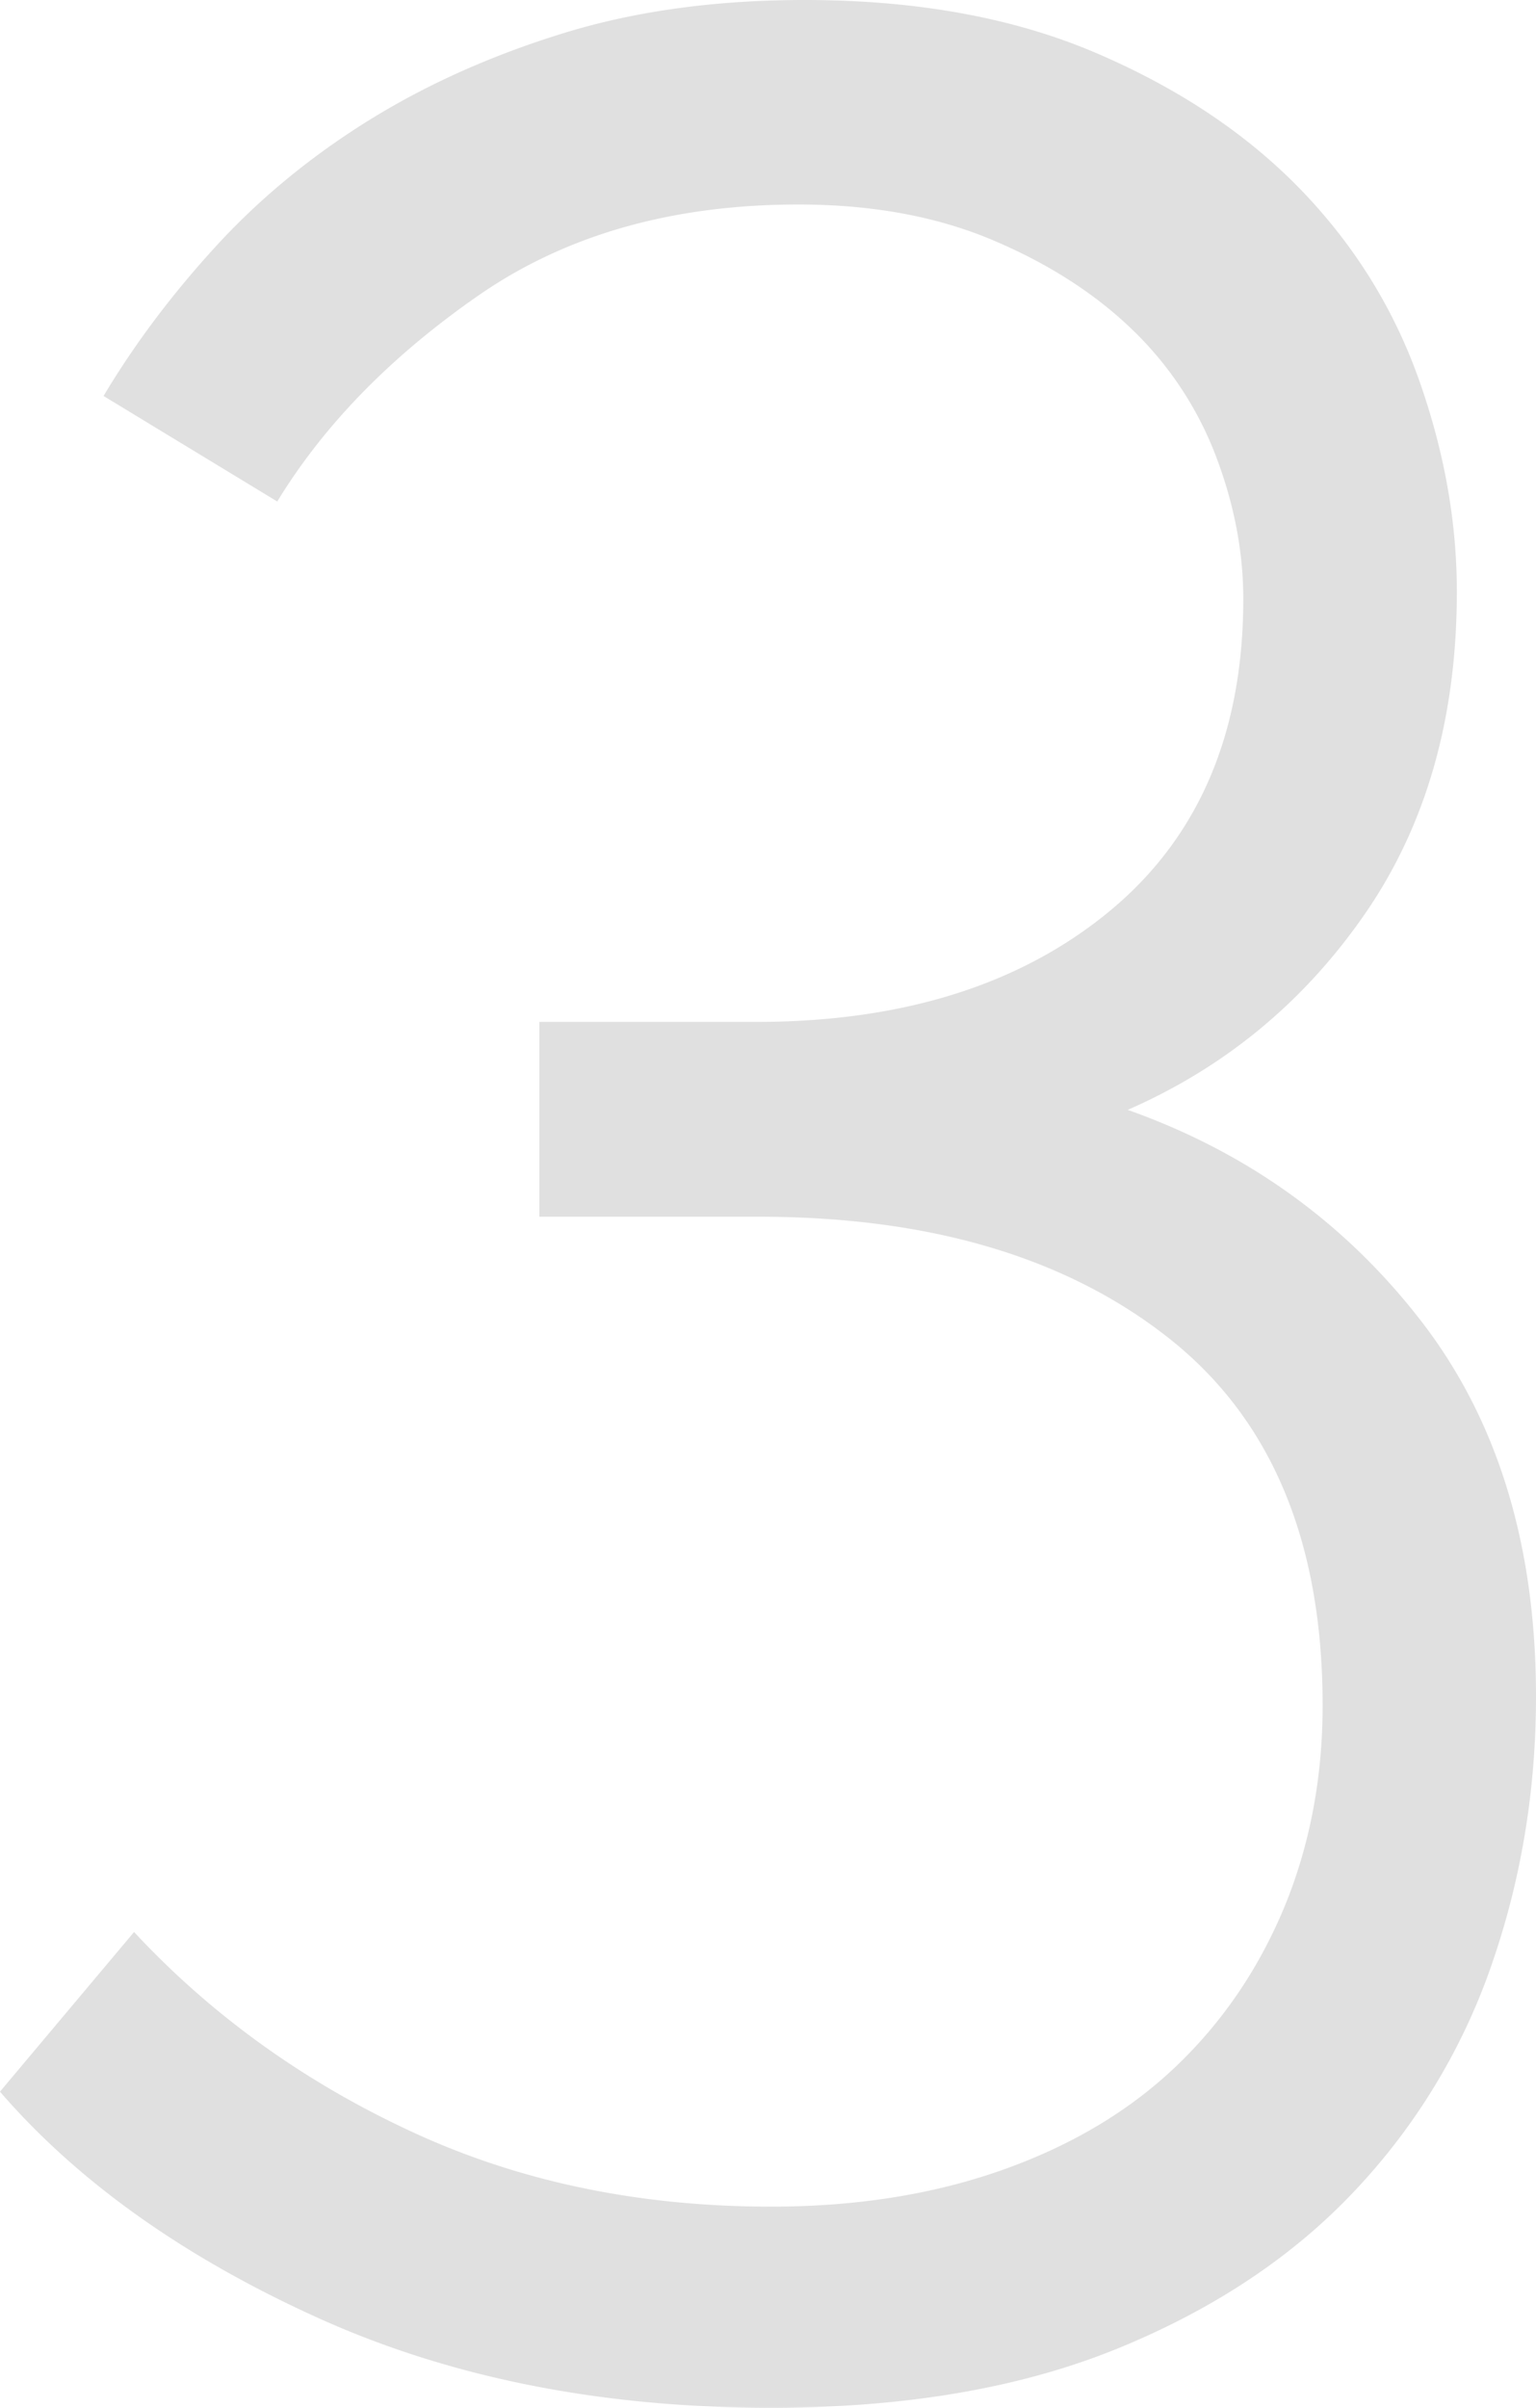 <svg xmlns="http://www.w3.org/2000/svg" width="60" height="94" viewBox="0 0 60 94"><path fill="none" d="M-.001 0h60v94h-60z"/><path fill="#E0E0E0" d="M58.271 76.691a24.45 24.45 0 0 1-5.356 8.842c-2.421 2.572-5.517 4.629-9.285 6.164C39.857 93.229 35.355 94 30.118 94c-6.667 0-12.6-1.186-17.797-3.555-5.2-2.367-9.307-5.299-12.322-8.787l5.238-6.233c3.016 3.241 6.626 5.841 10.833 7.791 4.206 1.954 8.888 2.931 14.048 2.931 3.333 0 6.349-.479 9.048-1.436 2.693-.955 4.959-2.305 6.785-4.053 1.824-1.744 3.23-3.82 4.229-6.229.989-2.412 1.485-5.029 1.485-7.854 0-6.399-2.005-11.179-6.015-14.339-4.006-3.157-9.344-4.735-16.01-4.735h-8.572v-7.605h8.453c5.713 0 10.315-1.438 13.809-4.314 3.49-2.879 5.236-6.947 5.236-12.204 0-1.835-.355-3.691-1.069-5.57a13.514 13.514 0 0 0-3.272-4.944c-1.47-1.417-3.295-2.584-5.478-3.503-2.185-.917-4.701-1.377-7.56-1.377-4.921 0-9.088 1.185-12.5 3.553-3.413 2.368-6.032 5.051-7.857 8.042l-6.785-4.12c1.19-1.993 2.638-3.927 4.345-5.796 1.706-1.87 3.69-3.511 5.953-4.925 2.262-1.412 4.801-2.555 7.619-3.428C24.779.436 27.935 0 31.428 0c4.363 0 8.154.688 11.369 2.061s5.871 3.142 7.979 5.306c2.103 2.167 3.647 4.642 4.642 7.429.992 2.79 1.49 5.557 1.49 8.304 0 4.914-1.192 9.095-3.571 12.55-2.382 3.455-5.479 6.015-9.286 7.679 4.683 1.66 8.513 4.42 11.487 8.276C58.512 55.468 60 60.343 60 66.236c-.001 3.653-.578 7.139-1.729 10.455z"/></svg>